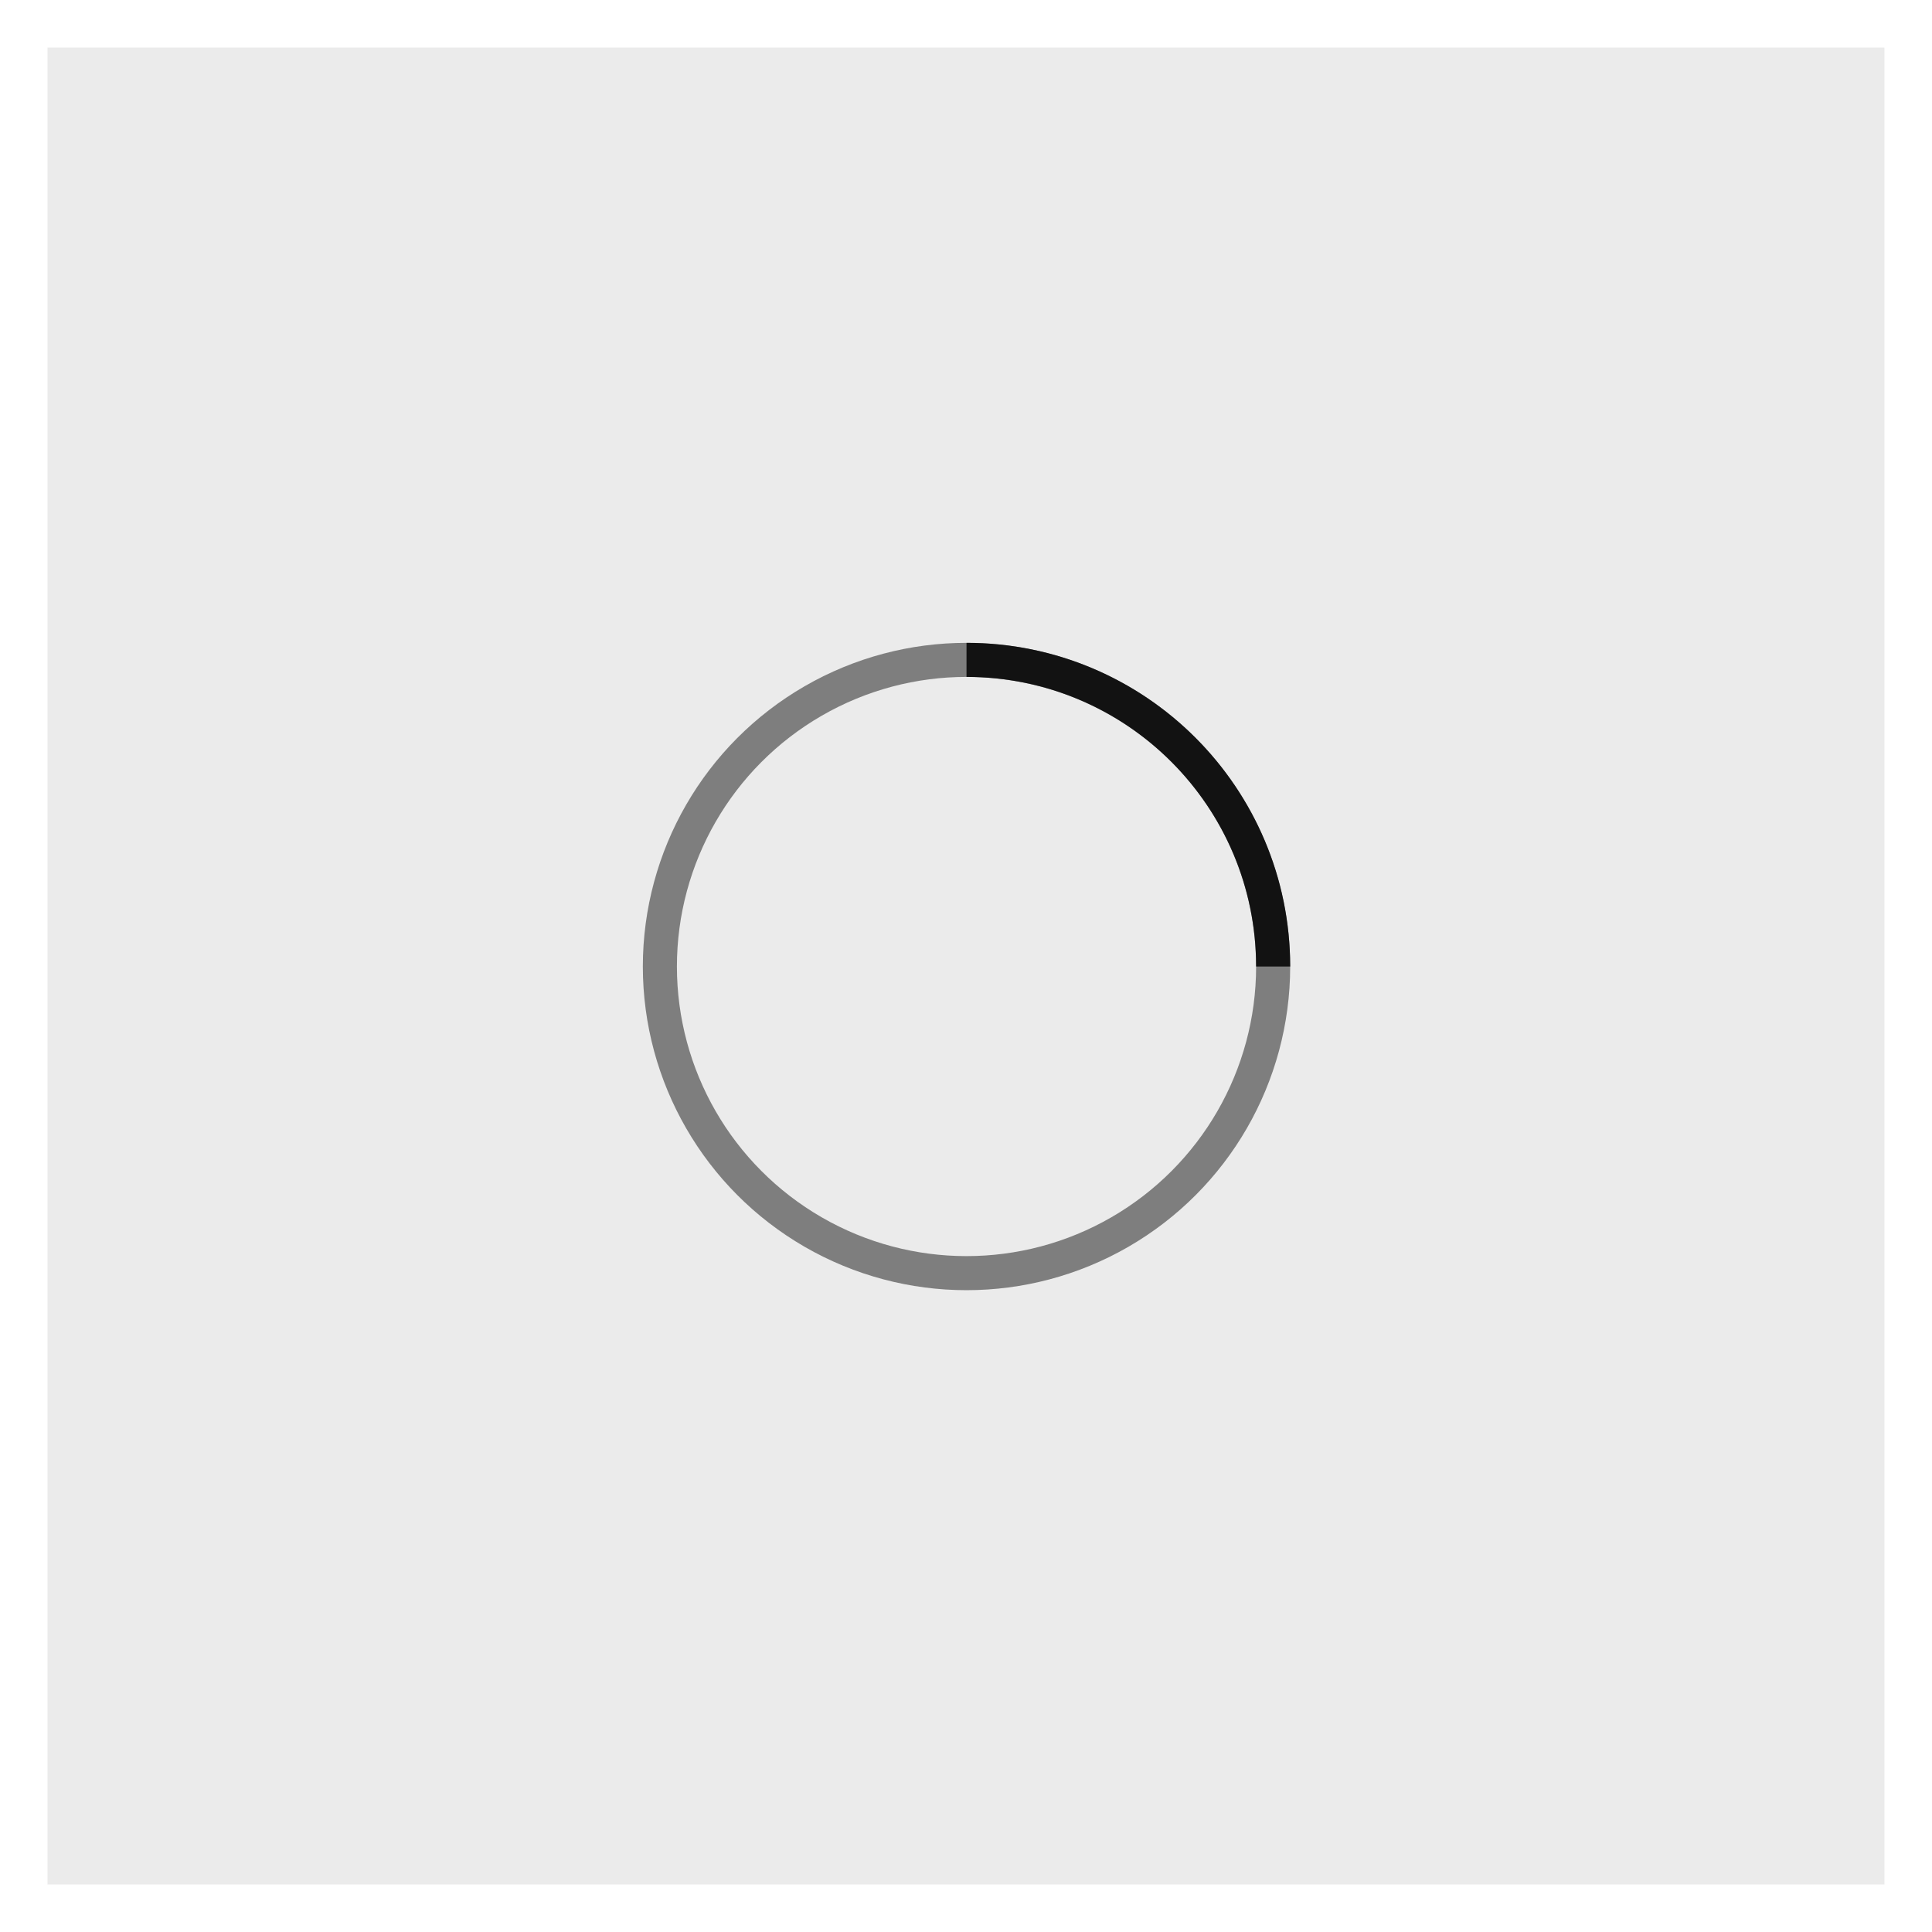 <?xml version="1.0" encoding="UTF-8" standalone="no"?>
<!-- Created with Inkscape (http://www.inkscape.org/) -->

<svg
   width="30.054mm"
   height="30.054mm"
   viewBox="0 0 30.054 30.054"
   version="1.1"
   id="svg5"
   inkscape:version="1.1 (c68e22c387, 2021-05-23)"
   sodipodi:docname="spinner2.svg"
   xmlns:inkscape="http://www.inkscape.org/namespaces/inkscape"
   xmlns:sodipodi="http://sodipodi.sourceforge.net/DTD/sodipodi-0.dtd"
   xmlns="http://www.w3.org/2000/svg"
   xmlns:svg="http://www.w3.org/2000/svg">
  <sodipodi:namedview
     id="namedview7"
     pagecolor="#ffffff"
     bordercolor="#666666"
     borderopacity="1.0"
     inkscape:pageshadow="2"
     inkscape:pageopacity="0.0"
     inkscape:pagecheckerboard="0"
     inkscape:document-units="px"
     showgrid="false"
     width="20.054mm"
     height="20.054mm"
     inkscape:zoom="5.4876543"
     inkscape:cx="22.140607"
     inkscape:cy="23.142857"
     inkscape:window-width="2880"
     inkscape:window-height="1514"
     inkscape:window-x="2869"
     inkscape:window-y="-11"
     inkscape:window-maximized="1"
     inkscape:current-layer="layer1" />
  <defs
     id="defs2" />
  <g
     inkscape:label="Livello 1"
     inkscape:groupmode="layer"
     id="layer1"
     transform="translate(-49.359,-52.83)">
    <g
       style="stroke:#000000"
       id="g844"
       transform="matrix(0.265,0,0,0.265,59.359,62.83)">
      <g
         transform="translate(1,1)"
         stroke-width="2"
         id="g828"
         style="fill:none;fill-rule:evenodd">
        <circle
           stroke-opacity="0.5"
           cx="18"
           cy="18"
           r="18"
           id="circle824" />
        <path
           d="M 36,18 C 36,8.06 27.94,0 18,0"
           id="path826">
          <animateTransform
             attributeName="transform"
             type="rotate"
             from="0 18 18"
             to="360 18 18"
             dur="1s"
             repeatCount="indefinite" />
        </path>
      </g>
    </g>
    <rect
       style="opacity:0.15;fill:#7c7c7c;fill-opacity:1;stroke:none;stroke-width:12.96;stroke-linecap:round;stroke-linejoin:round"
       id="rect876"
       width="28.575"
       height="28.575"
       x="50.098"
       y="53.57" />
  </g>
</svg>
